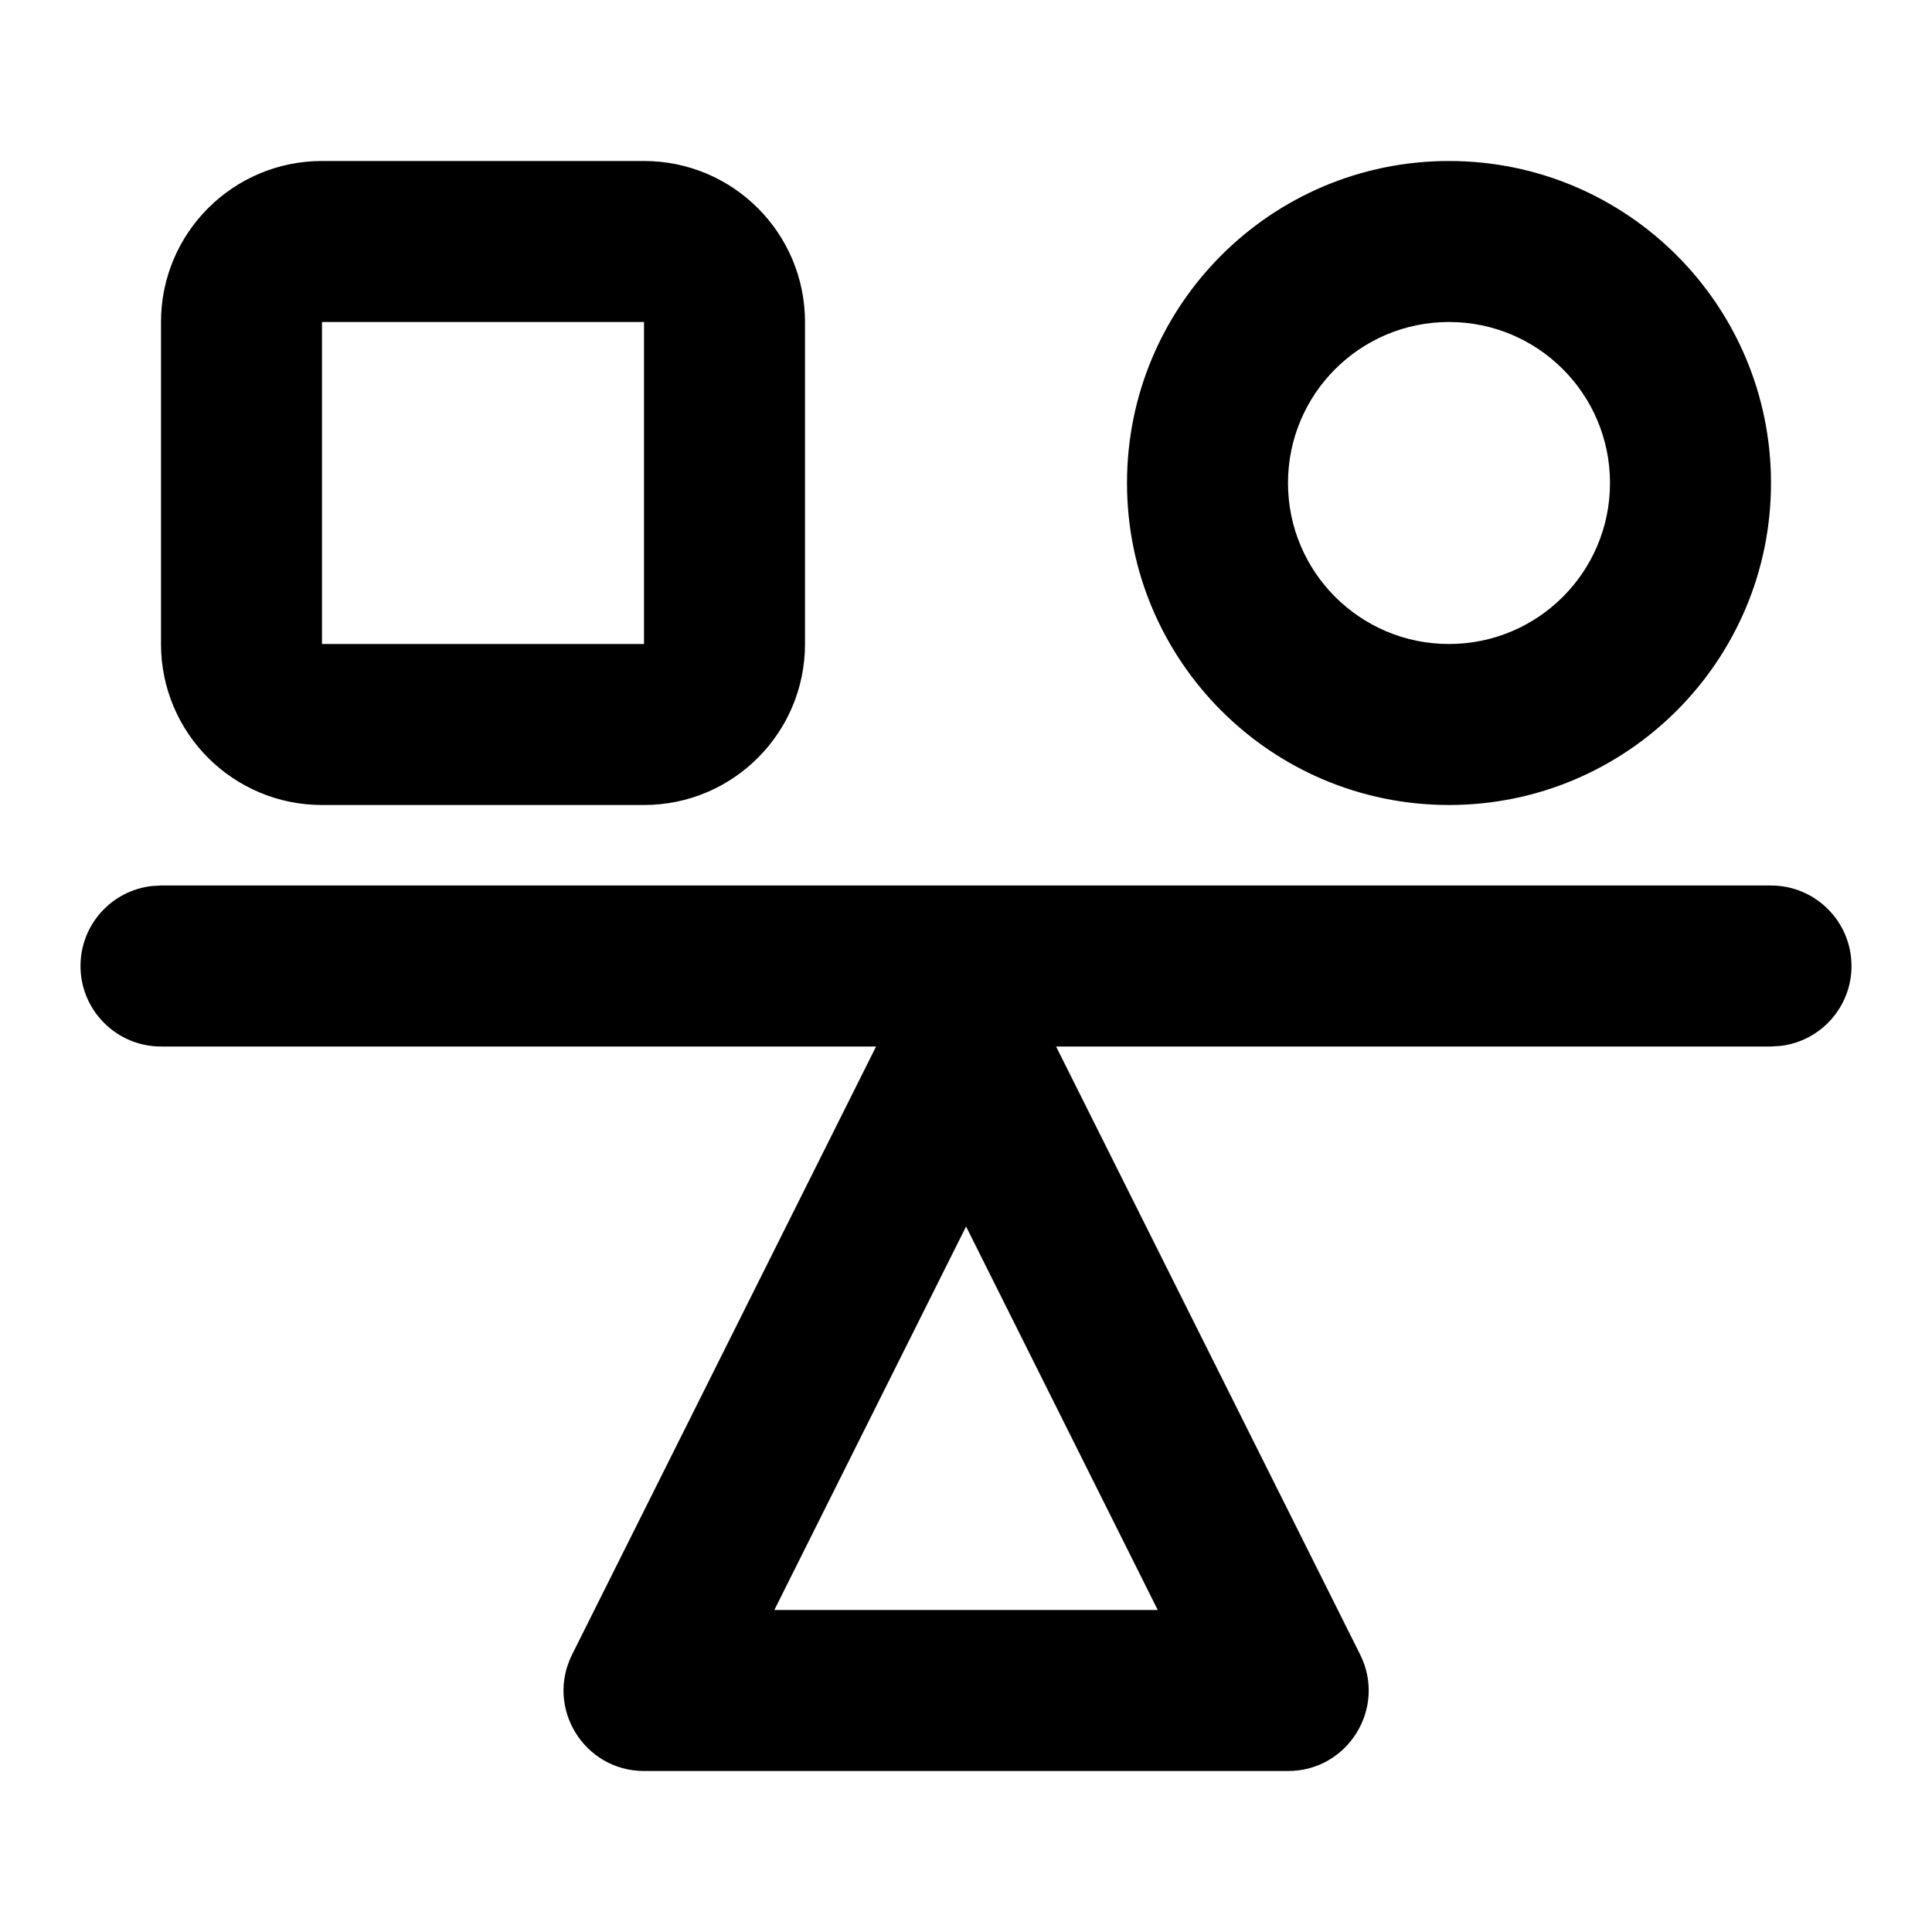 <svg xmlns="http://www.w3.org/2000/svg" fill="none" viewBox="0 0 24 24" height="24" width="24">
<path fill="black" d="M14 6C14 3.791 15.791 2 18 2C20.209 2 22 3.791 22 6C22 8.209 20.209 10 18 10C15.791 10 14 8.209 14 6ZM20 6C20 4.895 19.105 4 18 4C16.895 4 16 4.895 16 6C16 7.105 16.895 8 18 8C19.105 8 20 7.105 20 6ZM23 12C23 11.448 22.552 11 22 11H2L1.883 11.007C1.386 11.065 1 11.487 1 12C1 12.552 1.448 13 2 13H10.883L7.107 20.553C6.774 21.218 7.258 22 8.001 22H16.001C16.745 22 17.228 21.218 16.896 20.553L13.119 13H22L22.117 12.993C22.614 12.935 23 12.513 23 12ZM12.001 15.236L14.382 20H9.619L12.001 15.236ZM8 2H4C2.895 2 2 2.895 2 4V8C2 9.105 2.895 10 4 10H8C9.105 10 10 9.105 10 8V4C10 2.895 9.105 2 8 2ZM4 4H8V8H4V4Z" clip-rule="evenodd" fill-rule="evenodd"></path>
</svg>
